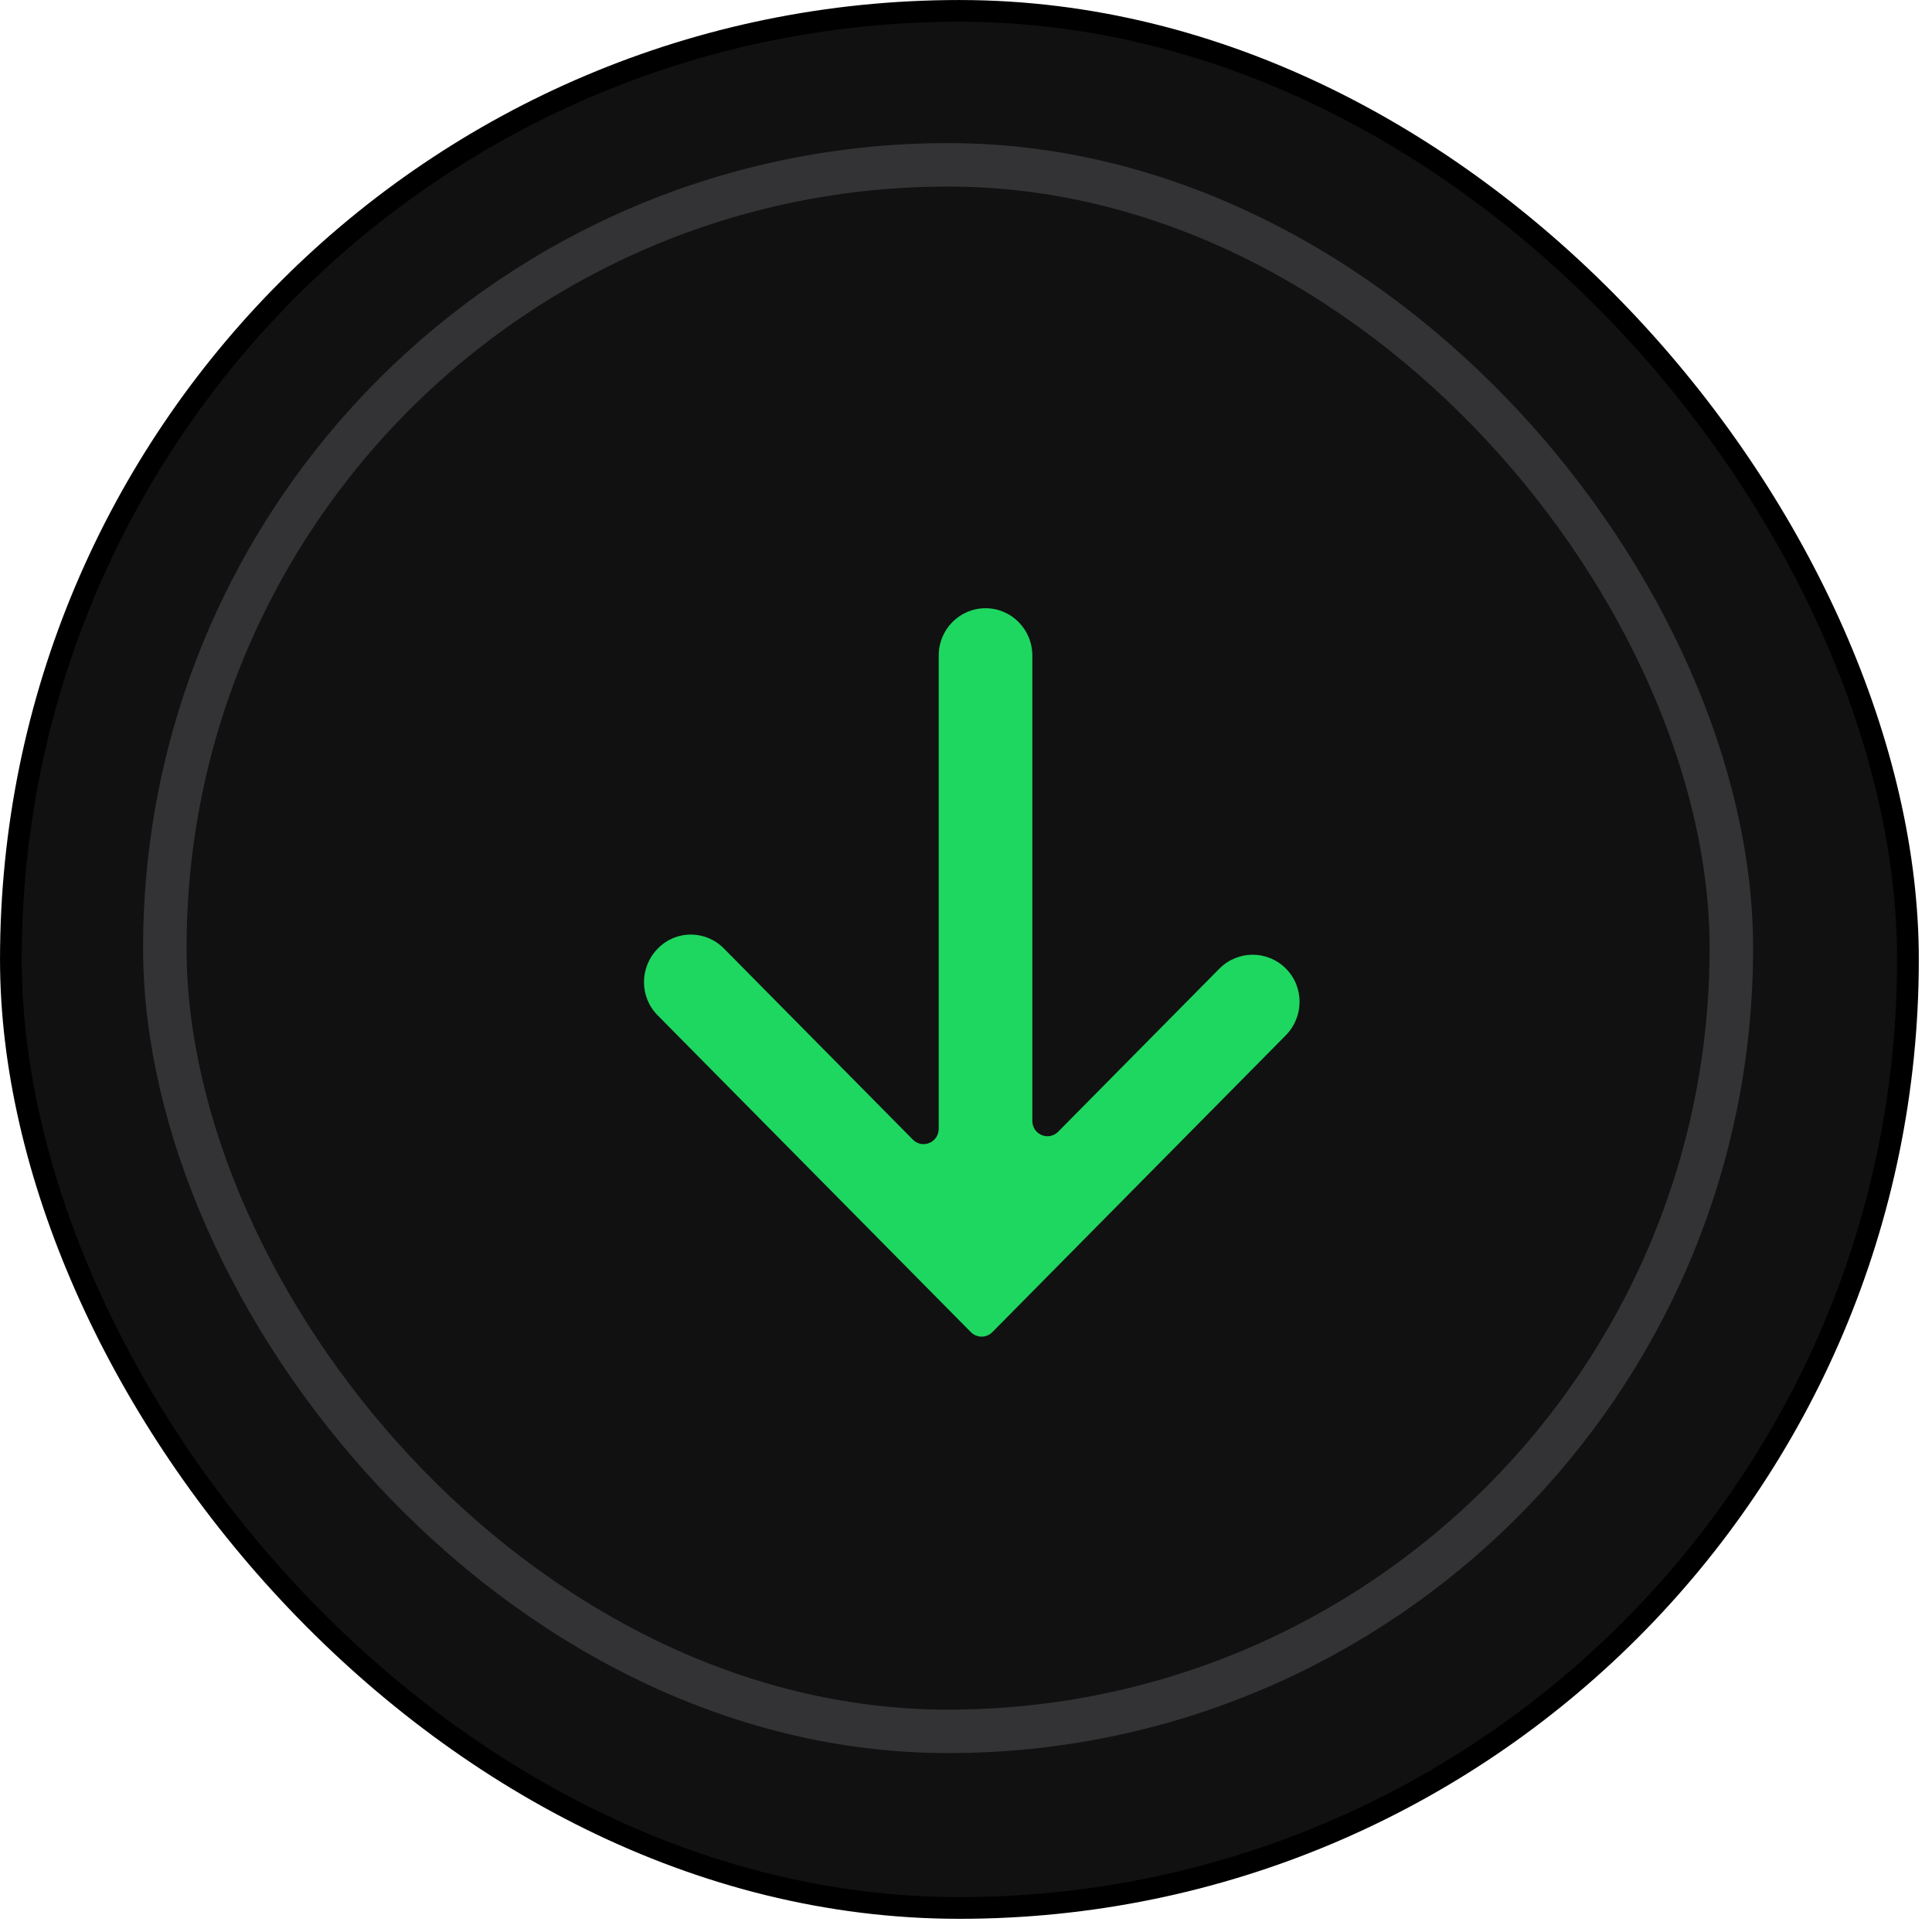 <svg width="54" height="54" viewBox="0 0 54 54" fill="none" xmlns="http://www.w3.org/2000/svg">
<g clip-path="url(#clip0_1_293)">
<rect x="0.304" y="0.304" width="53.024" height="53.024" rx="26.512" fill="#111111" stroke="black" stroke-width="0.607"/>
<g filter="url(#filter0_f_1_293)">
<rect x="4.607" y="4.607" width="43.785" height="43.785" rx="21.893" stroke="#333335" stroke-width="1.215"/>
</g>
<path d="M34.079 27.077L29.578 31.63C29.307 31.904 28.854 31.709 28.854 31.33V18.324C28.854 17.591 28.269 17 27.545 17C26.821 17 26.237 17.591 26.237 18.324V31.551C26.237 31.93 25.783 32.124 25.513 31.851L20.235 26.512C19.721 25.991 18.892 25.991 18.386 26.512C17.871 27.033 17.871 27.871 18.386 28.383L27.135 37.233C27.301 37.401 27.572 37.401 27.737 37.233L35.937 28.939C36.452 28.418 36.452 27.58 35.937 27.068C35.422 26.556 34.594 26.556 34.079 27.077Z" fill="#1ED760"/>
</g>
<defs>
<filter id="filter0_f_1_293" x="-1" y="-1" width="55" height="55" filterUnits="userSpaceOnUse" color-interpolation-filters="sRGB">
<feFlood flood-opacity="0" result="BackgroundImageFix"/>
<feBlend mode="normal" in="SourceGraphic" in2="BackgroundImageFix" result="shape"/>
<feGaussianBlur stdDeviation="2.5" result="effect1_foregroundBlur_1_293"/>
</filter>
<clipPath id="clip0_1_293">
<rect width="53.632" height="53.632" rx="26.816" fill="white"/>
</clipPath>
</defs>
</svg>
